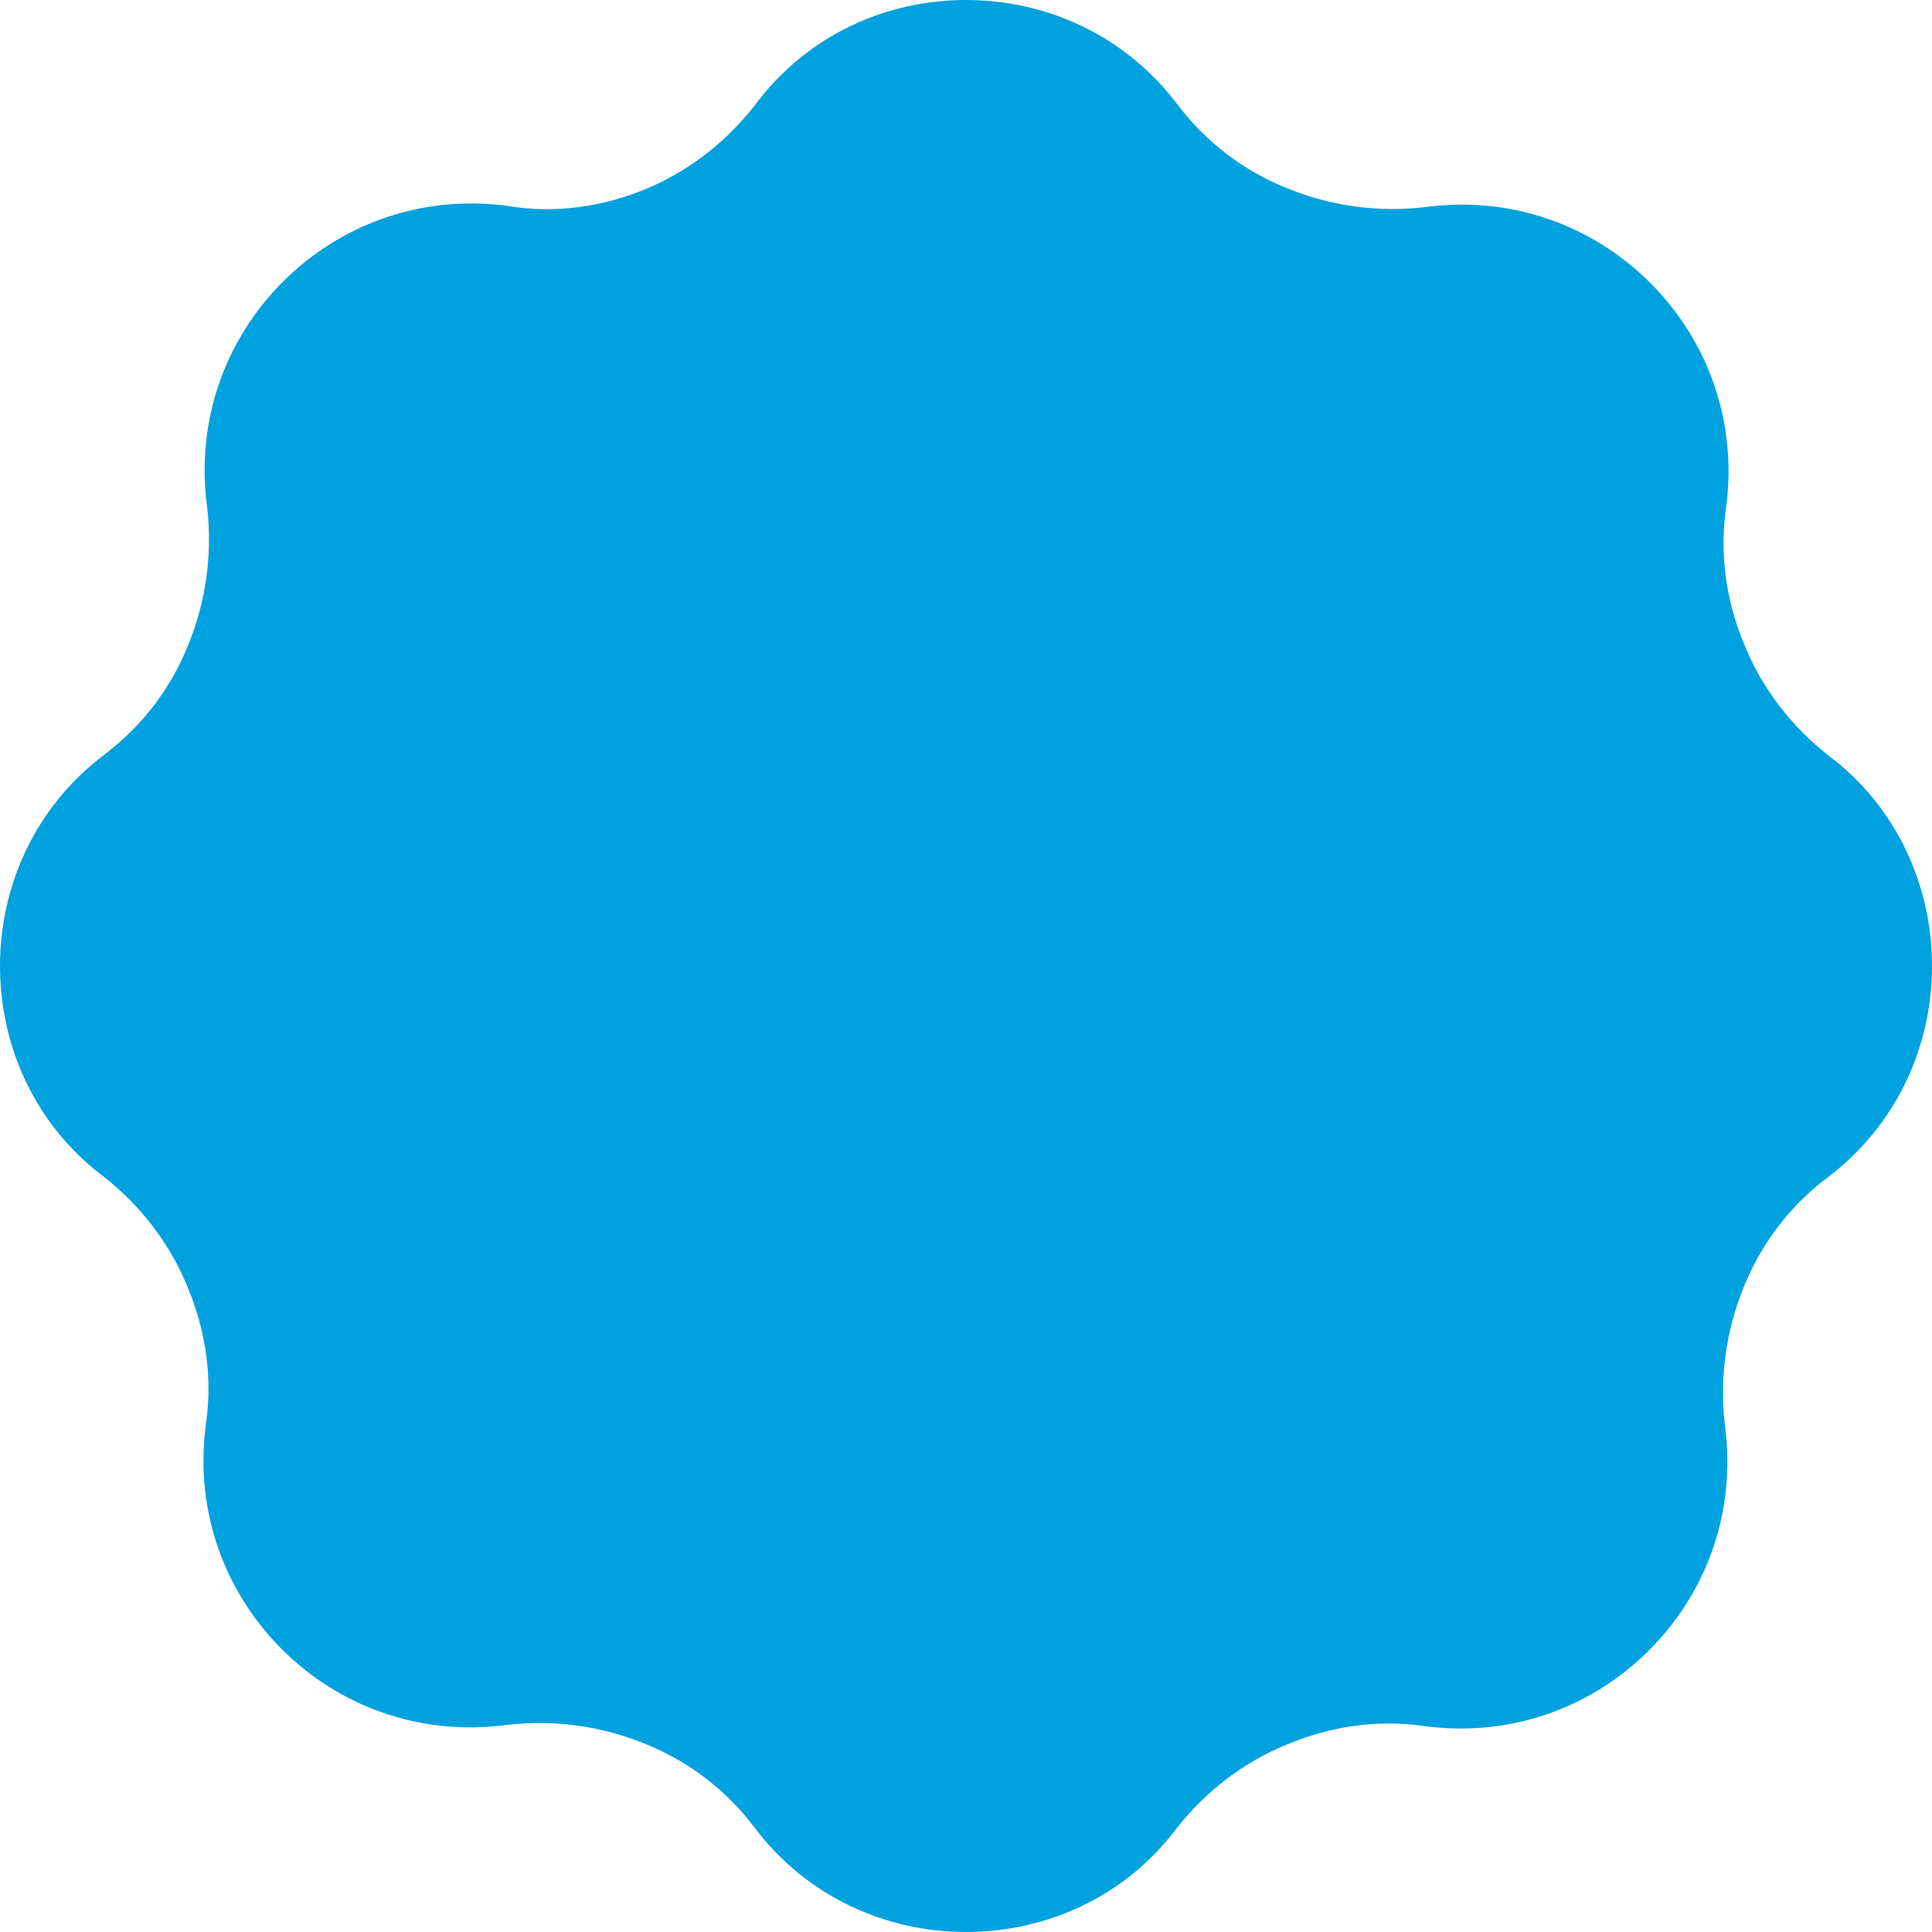 <?xml version="1.0" encoding="UTF-8"?>
<svg id="Layer_1" xmlns="http://www.w3.org/2000/svg" version="1.1" viewBox="0 0 168 168">
  <!-- Generator: Adobe Illustrator 29.6.1, SVG Export Plug-In . SVG Version: 2.1.1 Build 9)  -->
  <defs>
    <style>
      .st0 {
        fill: #721d58;
        fill-rule: evenodd;
      }

      .st1 {
        fill: #f4d35e;
      }

      .st2 {
        fill: #00a1df;
      }

      .st3 {
        display: none;
      }
    </style>
  </defs>
  <g id="Layer_1-2" class="st3">
    <g id="Layer_3">
      <g>
        <polygon class="st0" points="8 160.6 10.8 144.8 -4.9 157.7 8 160.6"/>
        <polygon class="st0" points="-2.2 149.2 9.4 141.4 -3 141.8 -2.2 149.2"/>
      </g>
      <g>
        <polygon class="st0" points="-13.5 17.2 8.9 18.3 -5.7 2 -13.5 17.2"/>
        <polygon class="st0" points="4.6 6.7 15.4 16.9 15 2.3 4.6 6.7"/>
        <polygon class="st0" points="-1.3 22.2 7.8 23.9 .4 29 -1.3 22.2"/>
      </g>
      <g>
        <polygon class="st0" points="176 25.2 160.6 43.4 181.5 39.3 176 25.2"/>
        <polygon class="st0" points="173.9 47.2 159.5 48.3 169.7 56.4 173.9 47.2"/>
        <polygon class="st0" points="160.3 21.2 158.7 35.1 170.2 22.9 160.3 21.2"/>
      </g>
    </g>
  </g>
  <g id="Layer_3-2">
    <g id="Layer_1-3">
      <path class="st2" d="M56,16.5c3.7-1.5,7-4,9.6-7.3h0c4.6-6.2,11.5-9.2,18.4-9.2s13.8,3,18.4,9.1h0c2.5,3.3,5.8,5.8,9.6,7.3,3.7,1.5,7.8,2.1,12,1.6h0c7.6-1,14.6,1.7,19.5,6.6s7.6,11.9,6.6,19.5h0c-.6,4.1,0,8.2,1.6,12,1.5,3.7,4,7,7.3,9.6h0c6,4.5,9,11.4,9,18.3s-3,13.8-9.1,18.4h0c-3.3,2.5-5.8,5.8-7.3,9.6-1.5,3.7-2.1,7.8-1.6,12h0c1,7.6-1.7,14.6-6.6,19.5-4.9,4.9-11.9,7.6-19.5,6.6h0c-4.1-.6-8.2,0-12,1.6-3.7,1.5-7,4-9.6,7.3h0c-4.5,6-11.4,9-18.3,9s-13.8-3-18.4-9.1h0c-2.5-3.3-5.8-5.8-9.6-7.3-3.7-1.5-7.8-2.1-12-1.6h0c-7.6,1-14.6-1.7-19.5-6.6-4.9-4.9-7.6-11.9-6.6-19.5h0c.6-4.1,0-8.2-1.6-12-1.5-3.7-4-7-7.3-9.6h0c-6-4.5-9-11.4-9-18.3s3-13.8,9.1-18.4h0c3.3-2.5,5.8-5.8,7.3-9.6,1.5-3.7,2.1-7.8,1.6-12h0c-1-7.6,1.7-14.6,6.6-19.5s11.9-7.6,19.5-6.6h0c4.1.7,8.2.1,11.9-1.4Z"/>
    </g>
  </g>
  <g id="Layer_2" class="st3">
    <g>
      <path class="st1" d="M38.9,95.9c1.1.5,2.2,1.6,2.7,2.7.7,1.6.3,3.3-.9,4.7,1.3,3.3,0,6.7-3,8.1-3.2,1.5-6.6,0-8.2-3.4s-.4-7,2.8-8.4c2.4-1.1,4.9-.6,6.7,1.1.2-.5.3-.9,0-1.4s-.8-1-1.6-1.4l1.4-2h0ZM37.8,104c-.6-1.4-2.4-2-4-1.3s-2.3,2.4-1.7,3.9c.7,1.4,2.4,2.1,4,1.4s2.3-2.5,1.7-4Z"/>
      <path class="st1" d="M31,85.3c3.1-.4,5.4,1.5,5.9,4.9.4,3.4-1.3,5.9-4.4,6.3l-6.8.9-.5-3.5,6.8-.9c1.4-.2,2.1-1.2,1.9-2.4,0-1.2-1.1-1.9-2.5-1.7l-6.8.9-.5-3.5s6.9-1,6.9-1Z"/>
      <path class="st1" d="M34.7,79.6l1.8,1-.6,3.6-10.9-7,.6-3.6,12.6-2.9-.6,3.7-2,.4s-.9,4.8-.9,4.8ZM28.7,76.1l3.6,2.1.5-2.9s-4.1.8-4.1.8Z"/>
      <path class="st1" d="M39.6,60.9l2.7,1.2-3.5,7.8-10.9-4.9,1.5-3.2,8.2,3.7,2-4.6Z"/>
      <path class="st1" d="M43.3,60.9l-9.8-6.9,2-2.9,9.8,6.8s-2,3-2,3Z"/>
      <path class="st1" d="M44.7,45.3l6.3,6.5-2.6,2.5-6.3-6.5-2.5,2.4-2-2,7.5-7.3,2,2s-2.4,2.4-2.4,2.4Z"/>
      <path class="st1" d="M60.5,45.4l-3.1,1.7-1.8-3.2-7.8-5,3.1-1.7,4.6,3-.2-5.5,3.1-1.7.2,9.2,1.9,3.2Z"/>
      <path class="st1" d="M72.6,36.5c.3,1.4-.5,2.6-1.9,2.9-1.4.3-2.5-.5-2.8-1.9s.5-2.6,1.8-2.8c1.5-.4,2.6.4,2.9,1.8Z"/>
      <path class="st1" d="M82.9,38.8l-.9,1.8-3.6-.4,6.4-11.3,3.6.4,3.6,12.4-3.8-.4-.5-2s-4.8-.5-4.8-.5ZM86.1,32.6l-1.9,3.7,2.9.3-1-4Z"/>
      <path class="st1" d="M106,36l-2.2,2c-.9-1.1-2.2-2.3-3.2-2.7-.6-.2-1-.2-1.2.2-.7,1.6,5.5,3,3.9,7-1,2.3-3.5,2.6-6,1.6-1.9-.8-3.6-2.3-4.6-3.9l2.2-2c.7,1.4,2.3,2.9,3.4,3.4.7.3,1.2.2,1.4-.3.7-1.7-5.5-3-3.9-6.8.9-2.1,3.2-2.7,6-1.6,1.8.7,3.3,1.9,4.2,3.1Z"/>
      <path class="st1" d="M117.5,44.1l-2.7,1.4c-.6-1.3-1.6-2.8-2.4-3.4-.5-.4-.9-.4-1.2,0-1.1,1.4,4.5,4.3,2,7.7-1.5,2-4,1.6-6.2,0-1.6-1.2-3-3.1-3.4-4.9l2.7-1.4c.4,1.6,1.5,3.4,2.5,4.1.6.4,1.1.5,1.5,0,1.1-1.4-4.6-4.3-2.1-7.6,1.4-1.8,3.8-1.8,6.2,0,1.4,1.1,2.5,2.7,3.1,4.1Z"/>
      <path class="st1" d="M122.7,59.4c-2.5,1.9-5.4,1.4-7.5-1.3s-1.8-5.7.7-7.6l5.5-4.2,2.1,2.8-5.5,4.2c-1.1.8-1.2,2.1-.5,3s1.9,1.1,3,.2l5.5-4.2,2.1,2.8s-5.4,4.3-5.4,4.3Z"/>
      <path class="st1" d="M124.5,68l-.7-1.7-3,1.2-1.3-3.3,11.1-4.3,2,5.2c1.1,3,.4,5.2-2.1,6.2-1.7.6-3.1.4-4.3-.5l-2.8,3.6-1.4-3.7s2.5-2.7,2.5-2.7ZM127.1,67.2c.4,1,1.1,1.3,2.1,1,1-.4,1.3-1.1.9-2.1l-.7-1.9-3,1.2s.7,1.8.7,1.8Z"/>
      <path class="st1" d="M133.2,78.6l-1.9.2.5,5.6-2.7.2-.5-5.6-1.9.2.6,6.3-2.7.2-.9-9.9,11.9-1.1.9,9.7-2.7.2-.6-6h0Z"/>
      <path class="st1" d="M135.3,95c-.7,3.8-3.5,5.8-7.1,5.2-3.5-.7-5.4-3.7-4.6-7.5l1-5,11.7,2.3-1,5ZM126.7,91.6l-.3,1.8c-.3,1.6.7,2.9,2.6,3.3,1.9.4,3.4-.5,3.7-2.2l.3-1.6s-6.3-1.3-6.3-1.3Z"/>
    </g>
    <g>
      <path class="st1" d="M114.6,101.8c-.2-.9-.6-1.8-1.2-2.6-1.3-1.8-3.3-3.3-6-3.7h-.5c-2.6,0-6,.5-9.4,1-2.9.4-5.8,1-8,1.7h0c-2.2.8-3.6,2.3-4.3,4.1-.5,1.2-.6,2.5-.5,3.8.2,1.3.6,2.5,1.4,3.5,1.1,1.5,2.8,2.6,5,2.8h0c3.2,0,7.1,0,10.8-.4,3.2-.3,6.3-.9,8.7-1.6h.3l.3-.3c2-1.4,3.2-3.3,3.5-5.3.2-1.1,0-2.1-.1-3ZM109.9,108c-4.9,1.6-12.9,2.1-18.6,1.9-5.1-.5-6-7.7-1.1-9.5,4.5-1.3,12.2-2.3,16.8-2.5,5.5.7,7.4,7,2.9,10.1Z"/>
      <path class="st1" d="M92,129.8h0c-.5-.1-.8-.2-1.1-.3-5.3,1.6-12.3,1.5-21.7-1.5-3.7,1.5-7.5,2.3-10.3,3-5-7.3-6.5-18.9-4.2-28.8,3.4-.3,6.9-.4,10.3-.3,1.7-6.8,7.9-11.7,7.6-15.5-.3-3.4-.5-6.1-.8-9.5-.5-2.5-2.7-10.5-1-11.2,7.6-3.5,11.8,2.3,13.5,8.4.7,2.5,1,6.1,1,8.9s.5,3.2,1.4,4.5c.5-.4,1.1-.7,1.8-.9h.5c-.7-1-1.1-2.1-1.1-3.4h0c0-1.6,0-3.3-.3-4.9-.2-1.7-.4-3.4-.8-4.8-.3-1.2-.8-2.4-1.3-3.5-1.2-2.5-2.8-4.8-5-6.2-2.3-1.5-5.2-2.1-8.6-1.1-.7.2-1.4.5-2.2.8-3.4,1.5-1.6,9-.7,12.9,0,.4.2.7.2,1,0,1.6.2,3.1.4,4.5,0,1.5.2,3.1.4,4.8,0,1-1.2,2.8-2.6,5-1.5,2.3-3.2,4.8-4.3,7.7h-3.4c-1.9,0-3.6.2-5.3.3l-1.9.2-.4,1.9c-1.2,5.3-1.4,11.1-.6,16.6.8,5.3,2.5,10.3,5.2,14.3l1,1.5,1.7-.4c1.2-.3,1.4-.3,1.6-.4,2.4-.6,5.3-1.3,8.2-2.4,12.1,3.6,20.7,2.7,26.6-.6-1.4-.2-2.7-.4-3.9-.5h.1Z"/>
      <path class="st1" d="M86.9,99.7c.7-.6,1.5-1.1,2.4-1.5-4.2-1.3-4.7-7.6,0-9.3,4.5-1.3,9.4-2.5,14-2.7,5,.7,7,6,3.9,9.3h.3c.8,0,1.6.3,2.3.6.7-1,1.1-2,1.2-3.1v-2.9c-.2-.9-.6-1.8-1.2-2.6-1.3-1.8-3.3-3.3-6-3.7h-.5c-2.4,0-4.9.5-7.4,1s-4.9,1.1-7.2,1.8h0c-2.2.8-3.6,2.3-4.3,4.1-.5,1.2-.6,2.5-.5,3.8.2,1.3.6,2.5,1.4,3.5.5.6,1.2,1.2,1.9,1.7,0,0-.3,0-.3,0Z"/>
      <path class="st1" d="M111.6,109.8s-.2,0-.3.2l-.3.2h-.3c-.5.3-1,.4-1.5.5,2.7,2.8,1.5,7.7-2.9,9.2-4.5.6-9.6.4-14.3,0-4.1-.7-5.2-5.4-3.1-8-.8-.3-1.4-.8-2-1.3-.3.3-.5.7-.7,1.1h0c-.6,1.1-.8,2.4-.7,3.7,0,1.3.5,2.5,1.2,3.6,1,1.6,2.7,2.8,5,3.2h0c2.4.3,4.9.4,7.4.5,2.5,0,5.1,0,7.4-.4h.5c2.6-1,4.4-2.8,5.3-4.8.4-.9.6-1.8.7-2.8s0-1.9-.4-2.9c-.3-.6-.7-1.3-1.1-1.9h.1Z"/>
      <path class="st1" d="M108,121.7c.5,2.4-.8,5.2-3.6,6.2-3.9.5-8.2.3-12.2-.2-3.2-.6-4.3-4.1-3.1-6.6-.6-.4-1.2-.8-1.6-1.3,0,0,0,.2-.2.3-.5,1.1-.7,2.2-.7,3.4s.4,2.3,1.1,3.4c.9,1.4,2.3,2.5,4.2,2.9h0c2,.2,4.2.4,6.3.5,2.2.1,4.4,0,6.4-.3h.4c2.1-.8,3.5-2.3,4.3-4,.4-.9.7-1.8.7-2.8s0-1.8-.3-2.6c-.5.4-1.1.8-1.8,1.1h0Z"/>
    </g>
  </g>
</svg>